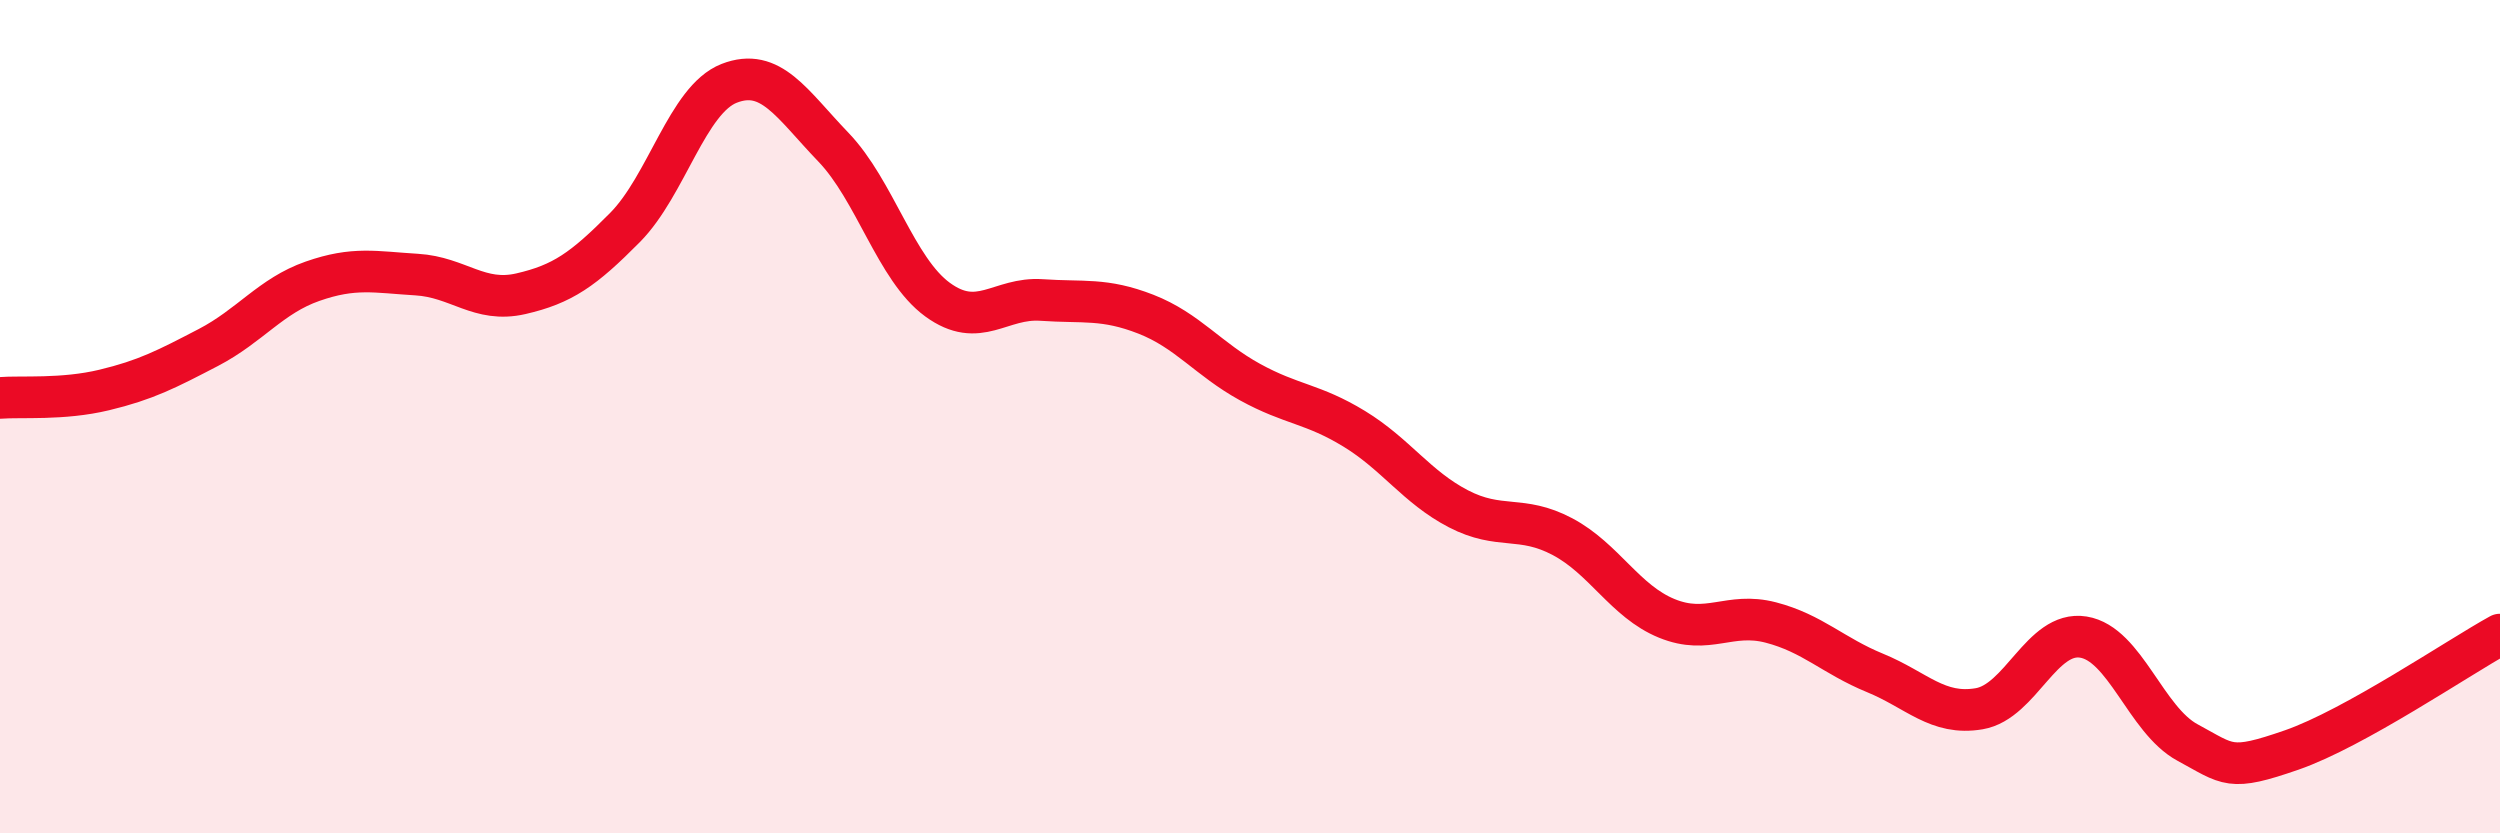 
    <svg width="60" height="20" viewBox="0 0 60 20" xmlns="http://www.w3.org/2000/svg">
      <path
        d="M 0,9.55 C 0.5,9.51 1.5,9.6 2.5,9.36 C 3.5,9.12 4,8.86 5,8.34 C 6,7.82 6.5,7.1 7.5,6.75 C 8.5,6.4 9,6.53 10,6.59 C 11,6.65 11.5,7.28 12.5,7.05 C 13.5,6.82 14,6.47 15,5.46 C 16,4.45 16.5,2.39 17.5,2 C 18.5,1.61 19,2.49 20,3.53 C 21,4.57 21.5,6.46 22.5,7.19 C 23.5,7.92 24,7.13 25,7.2 C 26,7.27 26.5,7.15 27.5,7.54 C 28.5,7.93 29,8.62 30,9.17 C 31,9.72 31.5,9.68 32.5,10.29 C 33.5,10.9 34,11.69 35,12.21 C 36,12.73 36.5,12.35 37.5,12.88 C 38.5,13.41 39,14.43 40,14.84 C 41,15.25 41.5,14.68 42.5,14.94 C 43.5,15.2 44,15.74 45,16.15 C 46,16.56 46.5,17.18 47.5,17.01 C 48.5,16.84 49,15.13 50,15.29 C 51,15.45 51.5,17.28 52.5,17.82 C 53.5,18.36 53.5,18.52 55,18 C 56.5,17.48 59,15.78 60,15.23L60 20L0 20Z"
        fill="#EB0A25"
        opacity="0.1"
        stroke-linecap="round"
        stroke-linejoin="round"
      />
      <path
        d="M 0,9.55 C 0.5,9.51 1.5,9.6 2.5,9.36 C 3.5,9.12 4,8.86 5,8.34 C 6,7.82 6.5,7.1 7.5,6.75 C 8.5,6.4 9,6.53 10,6.59 C 11,6.65 11.5,7.28 12.5,7.05 C 13.5,6.82 14,6.47 15,5.46 C 16,4.45 16.5,2.39 17.5,2 C 18.5,1.61 19,2.49 20,3.53 C 21,4.57 21.5,6.46 22.5,7.19 C 23.5,7.92 24,7.13 25,7.2 C 26,7.27 26.5,7.15 27.5,7.54 C 28.5,7.93 29,8.62 30,9.17 C 31,9.72 31.5,9.68 32.5,10.29 C 33.5,10.9 34,11.69 35,12.21 C 36,12.73 36.5,12.35 37.5,12.88 C 38.5,13.41 39,14.43 40,14.84 C 41,15.25 41.5,14.68 42.5,14.94 C 43.5,15.2 44,15.74 45,16.15 C 46,16.56 46.5,17.18 47.5,17.01 C 48.5,16.84 49,15.13 50,15.29 C 51,15.45 51.5,17.28 52.5,17.82 C 53.5,18.36 53.5,18.52 55,18 C 56.5,17.48 59,15.78 60,15.23"
        stroke="#EB0A25"
        stroke-width="1"
        fill="none"
        stroke-linecap="round"
        stroke-linejoin="round"
      />
    </svg>
  
